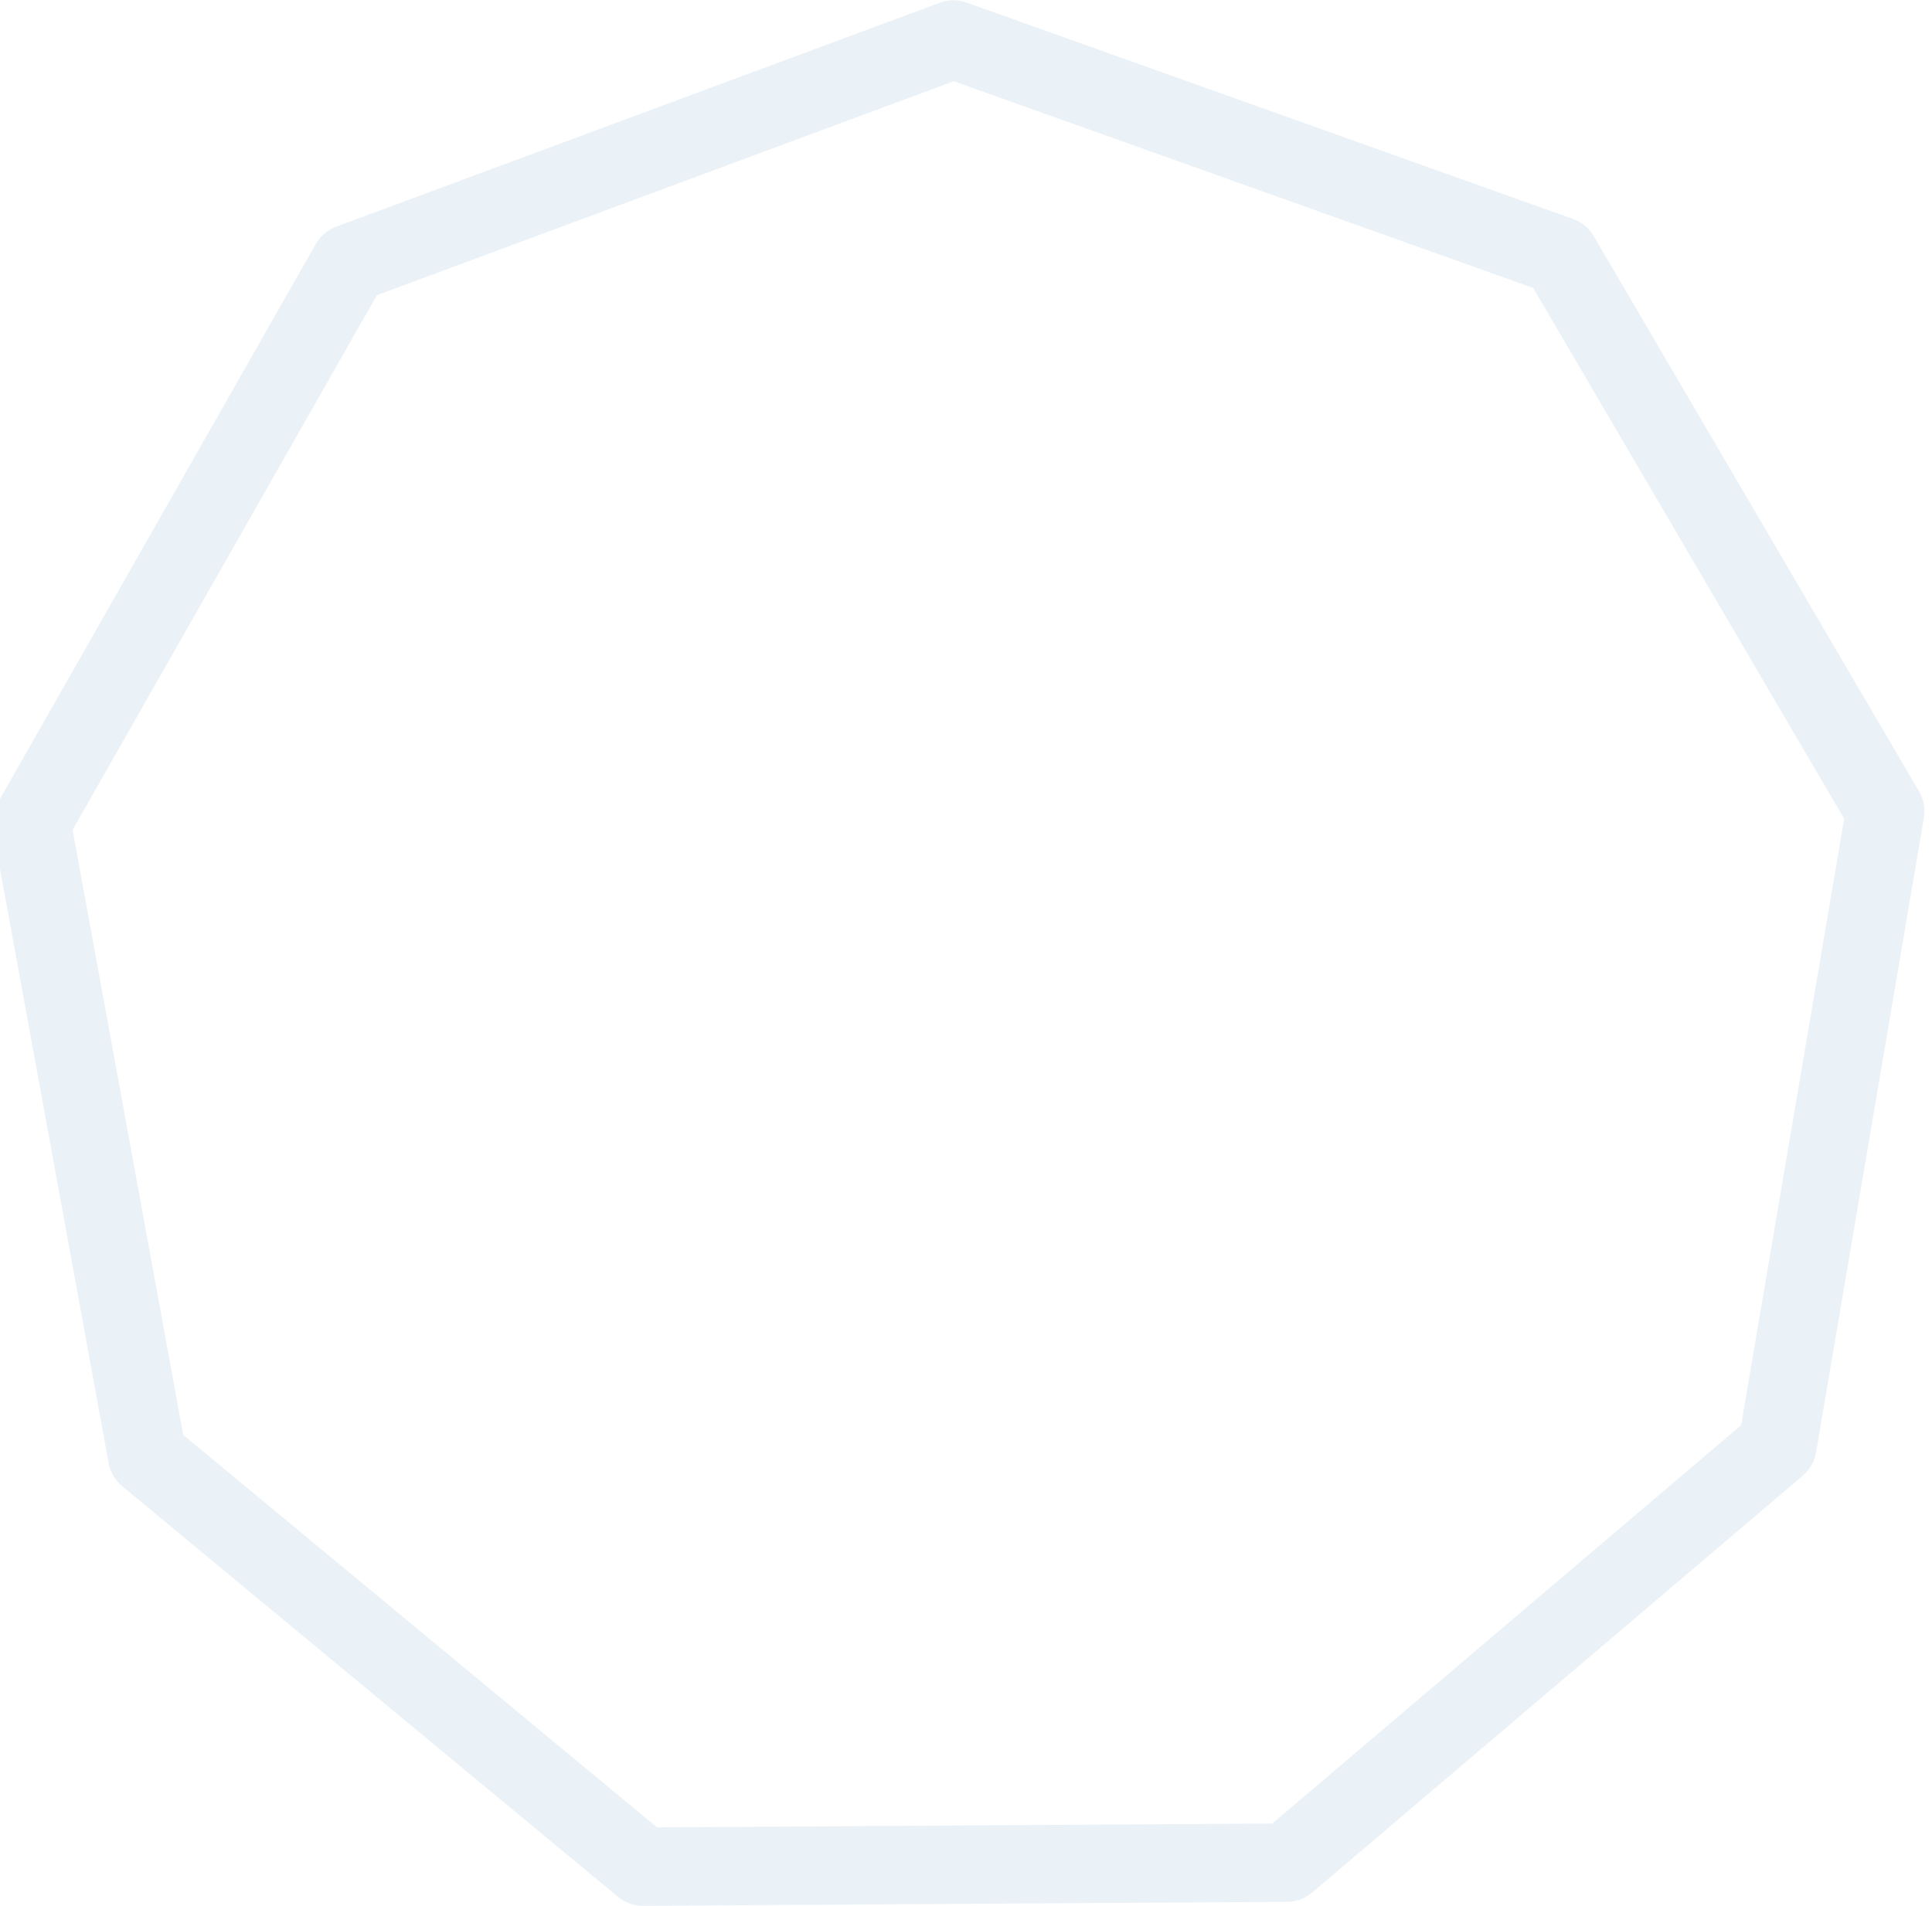 <?xml version="1.0" encoding="UTF-8" standalone="no"?>
<!-- Created with Inkscape (http://www.inkscape.org/) -->

<svg
   width="360"
   height="355.237"
   viewBox="0 0 95.25 93.99"
   version="1.1"
   id="svg5"
   inkscape:version="1.1.2 (0a00cf5339, 2022-02-04)"
   sodipodi:docname="polygons-forsite.svg"
   xmlns:inkscape="http://www.inkscape.org/namespaces/inkscape"
   xmlns:sodipodi="http://sodipodi.sourceforge.net/DTD/sodipodi-0.dtd"
   xmlns="http://www.w3.org/2000/svg"
   xmlns:svg="http://www.w3.org/2000/svg">
  <sodipodi:namedview
     id="namedview7"
     pagecolor="#ffffff"
     bordercolor="#666666"
     borderopacity="1.0"
     inkscape:pageshadow="2"
     inkscape:pageopacity="0.0"
     inkscape:pagecheckerboard="0"
     inkscape:document-units="mm"
     showgrid="false"
     inkscape:zoom="0.75098906"
     inkscape:cx="394.14689"
     inkscape:cy="-142.47877"
     inkscape:window-width="1920"
     inkscape:window-height="1022"
     inkscape:window-x="0"
     inkscape:window-y="0"
     inkscape:window-maximized="1"
     inkscape:current-layer="layer1"
     units="px"
     fit-margin-top="0"
     fit-margin-left="0"
     fit-margin-right="0"
     fit-margin-bottom="0" />
  <defs
     id="defs2">
    <inkscape:perspective
       sodipodi:type="inkscape:persp3d"
       inkscape:vp_x="0 : -54.510314 : 1"
       inkscape:vp_y="0 : 1000 : 0"
       inkscape:vp_z="210 : -54.510314 : 1"
       inkscape:persp3d-origin="105 : -104.01031 : 1"
       id="perspective2450" />
  </defs>
  <g
     inkscape:label="Layer 1"
     inkscape:groupmode="layer"
     id="layer1"
     transform="translate(-0.657,-186.383)">
    <path
       sodipodi:type="star"
       style="opacity:0;fill:#73d216;stroke:#196fa4;stroke-width:16.12;stroke-linecap:round;stroke-linejoin:round;stroke-opacity:0.092"
       id="path848"
       inkscape:flatsided="false"
       sodipodi:sides="3"
       sodipodi:cx="245.40099"
       sodipodi:cy="247.82426"
       sodipodi:r1="401.50595"
       sodipodi:r2="200.75298"
       sodipodi:arg1="0.97218483"
       sodipodi:arg2="2.0193824"
       inkscape:rounded="0"
       inkscape:randomized="0"
       d="M 471.648,579.516 158.336,428.715 -154.976,277.914 132.278,81.978 419.531,-113.957 445.589,232.779 Z"
       transform="scale(0.265)"
       inkscape:transform-center-x="23.035932"
       inkscape:transform-center-y="-3.9806325" />
    <rect
       style="opacity:0;fill:#73d216;stroke:#196fa4;stroke-width:4.265;stroke-linecap:round;stroke-linejoin:round;stroke-opacity:0.092"
       id="rect952"
       width="93.196"
       height="114.888"
       x="13.737"
       y="47.199" />
    <path
       sodipodi:type="star"
       style="opacity:0;fill:#73d216;stroke:#196fa4;stroke-width:16.12;stroke-linecap:round;stroke-linejoin:round;stroke-opacity:0.092"
       id="path1011"
       inkscape:flatsided="false"
       sodipodi:sides="3"
       sodipodi:cx="23.182846"
       sodipodi:cy="149.86626"
       sodipodi:r1="24.250937"
       sodipodi:r2="12.125469"
       sodipodi:arg1="2.9179887"
       sodipodi:arg2="3.9651862"
       inkscape:rounded="0"
       inkscape:randomized="0"
       d="M -0.464,155.244 14.943,140.971 l 15.407,-14.273 4.657,20.479 4.657,20.479 -20.064,-6.206 z"
       transform="matrix(2.935,0,0,1.984,18.781,-198.44)"
       inkscape:transform-center-x="10.516931"
       inkscape:transform-center-y="-5.3351225" />
    <path
       sodipodi:type="star"
       style="opacity:1;fill:none;fill-opacity:1;stroke:#1963a4;stroke-width:16.12;stroke-linecap:round;stroke-linejoin:round;stroke-opacity:0.092"
       id="path2566"
       inkscape:flatsided="true"
       sodipodi:sides="3"
       sodipodi:cx="128.3886"
       sodipodi:cy="162.269"
       sodipodi:r1="219.04218"
       sodipodi:r2="109.52109"
       sodipodi:arg1="0.52359878"
       sodipodi:arg2="1.5707963"
       inkscape:rounded="0"
       inkscape:randomized="0"
       d="m 318.085,271.79 -379.392,-1e-5 L 128.389,-56.773 Z"
       transform="matrix(0.241,0,0,0.241,16.901,30.855)"
       inkscape:transform-center-y="-13.187867" />
    <path
       sodipodi:type="star"
       style="opacity:1;fill:none;fill-opacity:1;stroke:#1963a4;stroke-width:16.12;stroke-linecap:round;stroke-linejoin:round;stroke-opacity:0.092"
       id="path2752"
       inkscape:flatsided="true"
       sodipodi:sides="6"
       sodipodi:cx="439.37491"
       sodipodi:cy="474.15994"
       sodipodi:r1="184.94424"
       sodipodi:r2="160.16643"
       sodipodi:arg1="0.78539816"
       sodipodi:arg2="1.3089969"
       inkscape:rounded="0"
       inkscape:randomized="0"
       d="M 570.15,604.935 391.508,652.802 260.732,522.027 308.6,343.385 487.242,295.518 618.017,426.293 Z"
       transform="matrix(0.238,0.064,-0.064,0.238,88.725,5.247)"
       inkscape:transform-center-y="1.516917e-06" />
    <path
       sodipodi:type="star"
       style="opacity:1;fill:none;fill-opacity:1;stroke:#1963a4;stroke-width:16.12;stroke-linecap:round;stroke-linejoin:round;stroke-opacity:0.092"
       id="path2940"
       inkscape:flatsided="true"
       sodipodi:sides="9"
       sodipodi:cx="377.44415"
       sodipodi:cy="818.88733"
       sodipodi:r1="193.47168"
       sodipodi:r2="181.80391"
       sodipodi:arg1="0.78539816"
       sodipodi:arg2="1.134464"
       inkscape:rounded="0"
       inkscape:randomized="0"
       d="m 514.249,955.692 -119.943,55.93 -127.833,-34.253 -75.909,-108.409 11.534,-131.839 93.58,-93.58 131.839,-11.534 108.409,75.908 34.253,127.833 z"
       transform="matrix(0.218,0.1,-0.1,0.218,47.561,18.471)"
       inkscape:transform-center-x="0.064994361"
       inkscape:transform-center-y="-1.3350384" />
  </g>
</svg>
